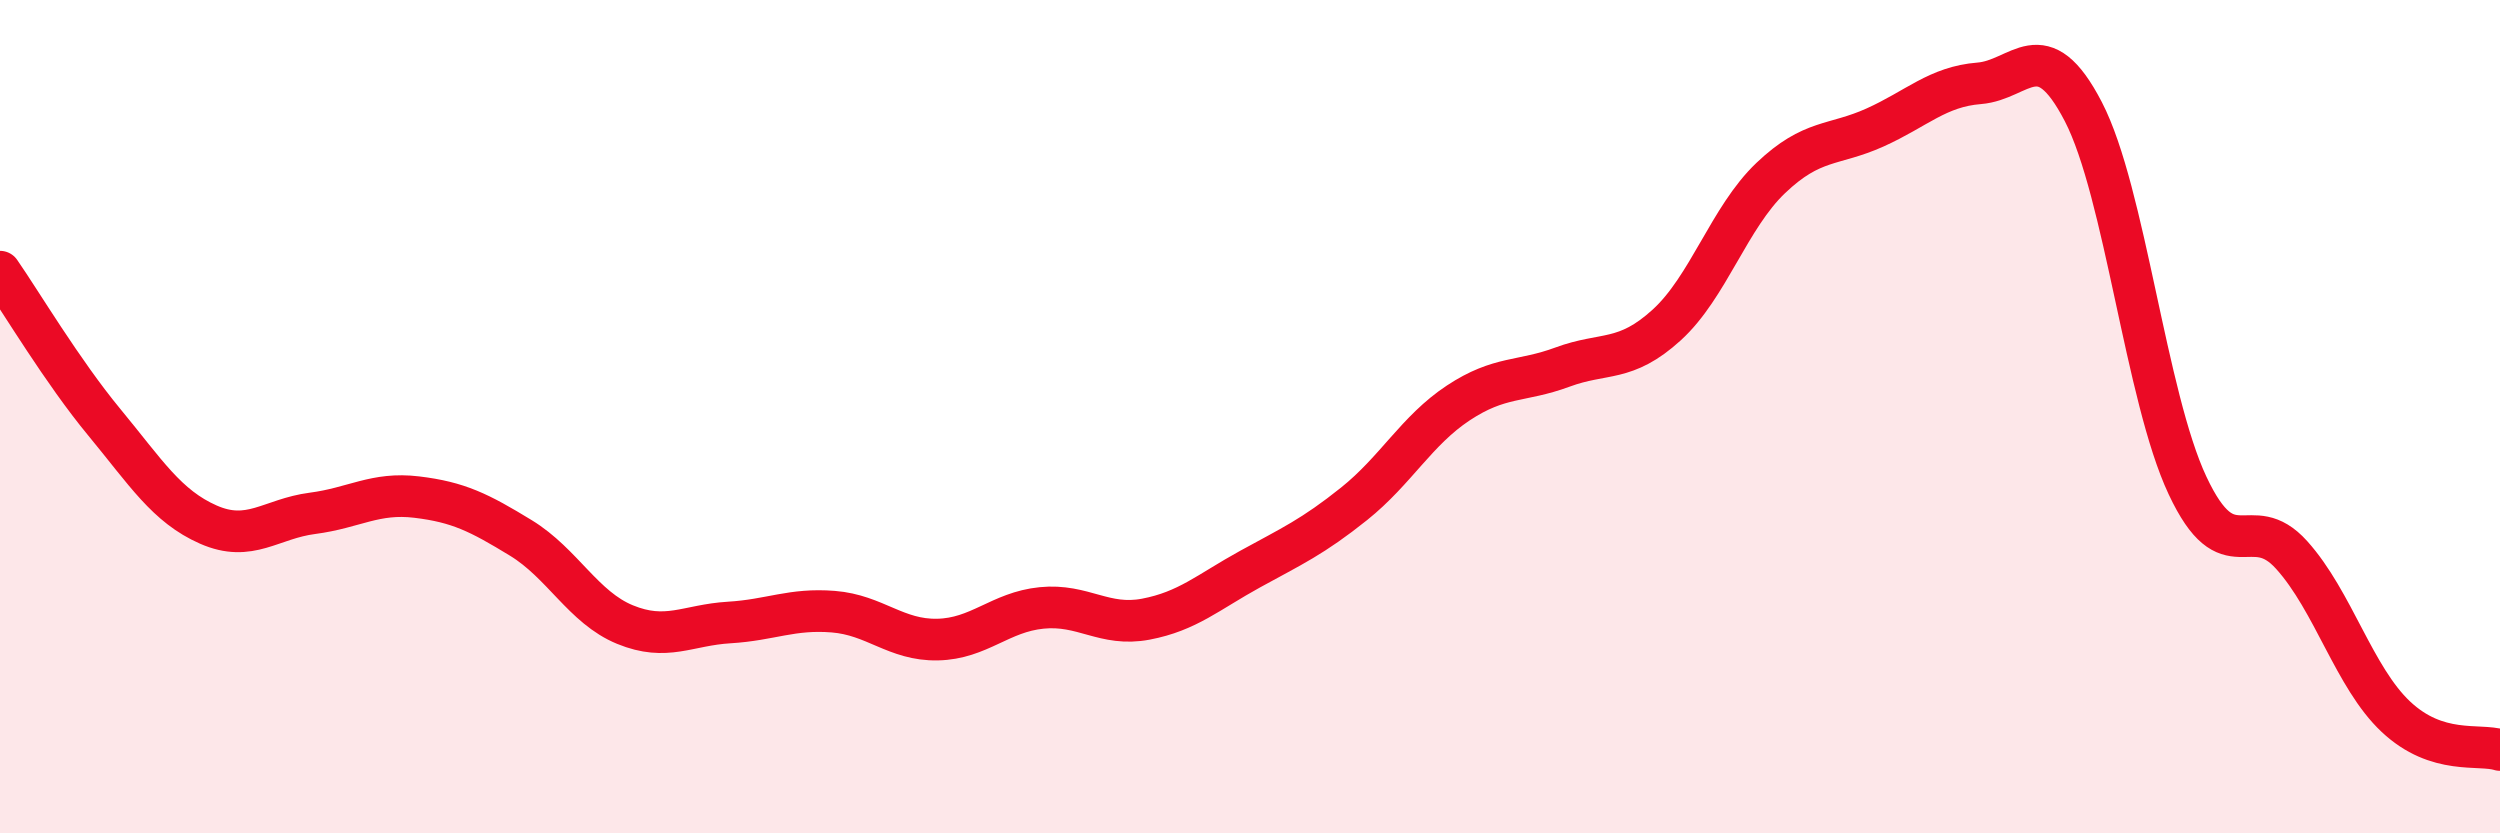 
    <svg width="60" height="20" viewBox="0 0 60 20" xmlns="http://www.w3.org/2000/svg">
      <path
        d="M 0,6.52 C 0.5,7.24 1.5,8.92 2.5,10.13 C 3.5,11.34 4,12.15 5,12.59 C 6,13.03 6.5,12.45 7.5,12.32 C 8.5,12.19 9,11.81 10,11.93 C 11,12.05 11.5,12.3 12.5,12.91 C 13.5,13.52 14,14.58 15,14.99 C 16,15.4 16.5,15 17.5,14.94 C 18.5,14.88 19,14.6 20,14.68 C 21,14.76 21.5,15.37 22.5,15.35 C 23.5,15.33 24,14.69 25,14.59 C 26,14.49 26.5,15.05 27.5,14.86 C 28.5,14.67 29,14.21 30,13.66 C 31,13.11 31.5,12.89 32.5,12.09 C 33.5,11.29 34,10.33 35,9.67 C 36,9.01 36.5,9.18 37.5,8.81 C 38.5,8.44 39,8.71 40,7.8 C 41,6.89 41.5,5.22 42.5,4.27 C 43.5,3.32 44,3.51 45,3.06 C 46,2.61 46.5,2.08 47.5,2 C 48.5,1.92 49,0.75 50,2.68 C 51,4.61 51.5,9.52 52.5,11.65 C 53.5,13.78 54,12.21 55,13.32 C 56,14.43 56.5,16.26 57.5,17.2 C 58.5,18.14 59.5,17.84 60,18L60 20L0 20Z"
        fill="#EB0A25"
        opacity="0.1"
        stroke-linecap="round"
        stroke-linejoin="round"
      />
      <path
        d="M 0,6.52 C 0.5,7.24 1.5,8.92 2.5,10.13 C 3.5,11.34 4,12.15 5,12.59 C 6,13.03 6.5,12.45 7.5,12.32 C 8.5,12.19 9,11.81 10,11.93 C 11,12.05 11.5,12.3 12.5,12.91 C 13.5,13.52 14,14.58 15,14.99 C 16,15.4 16.5,15 17.5,14.94 C 18.5,14.88 19,14.6 20,14.68 C 21,14.76 21.5,15.37 22.5,15.35 C 23.5,15.33 24,14.69 25,14.59 C 26,14.49 26.5,15.05 27.5,14.86 C 28.5,14.67 29,14.21 30,13.66 C 31,13.11 31.5,12.89 32.5,12.09 C 33.5,11.29 34,10.33 35,9.67 C 36,9.01 36.5,9.18 37.5,8.81 C 38.5,8.44 39,8.71 40,7.8 C 41,6.89 41.5,5.22 42.5,4.27 C 43.5,3.32 44,3.51 45,3.06 C 46,2.61 46.5,2.08 47.5,2 C 48.5,1.92 49,0.75 50,2.68 C 51,4.61 51.5,9.52 52.5,11.65 C 53.5,13.78 54,12.21 55,13.32 C 56,14.43 56.5,16.26 57.5,17.2 C 58.5,18.14 59.5,17.84 60,18"
        stroke="#EB0A25"
        stroke-width="1"
        fill="none"
        stroke-linecap="round"
        stroke-linejoin="round"
      />
    </svg>
  